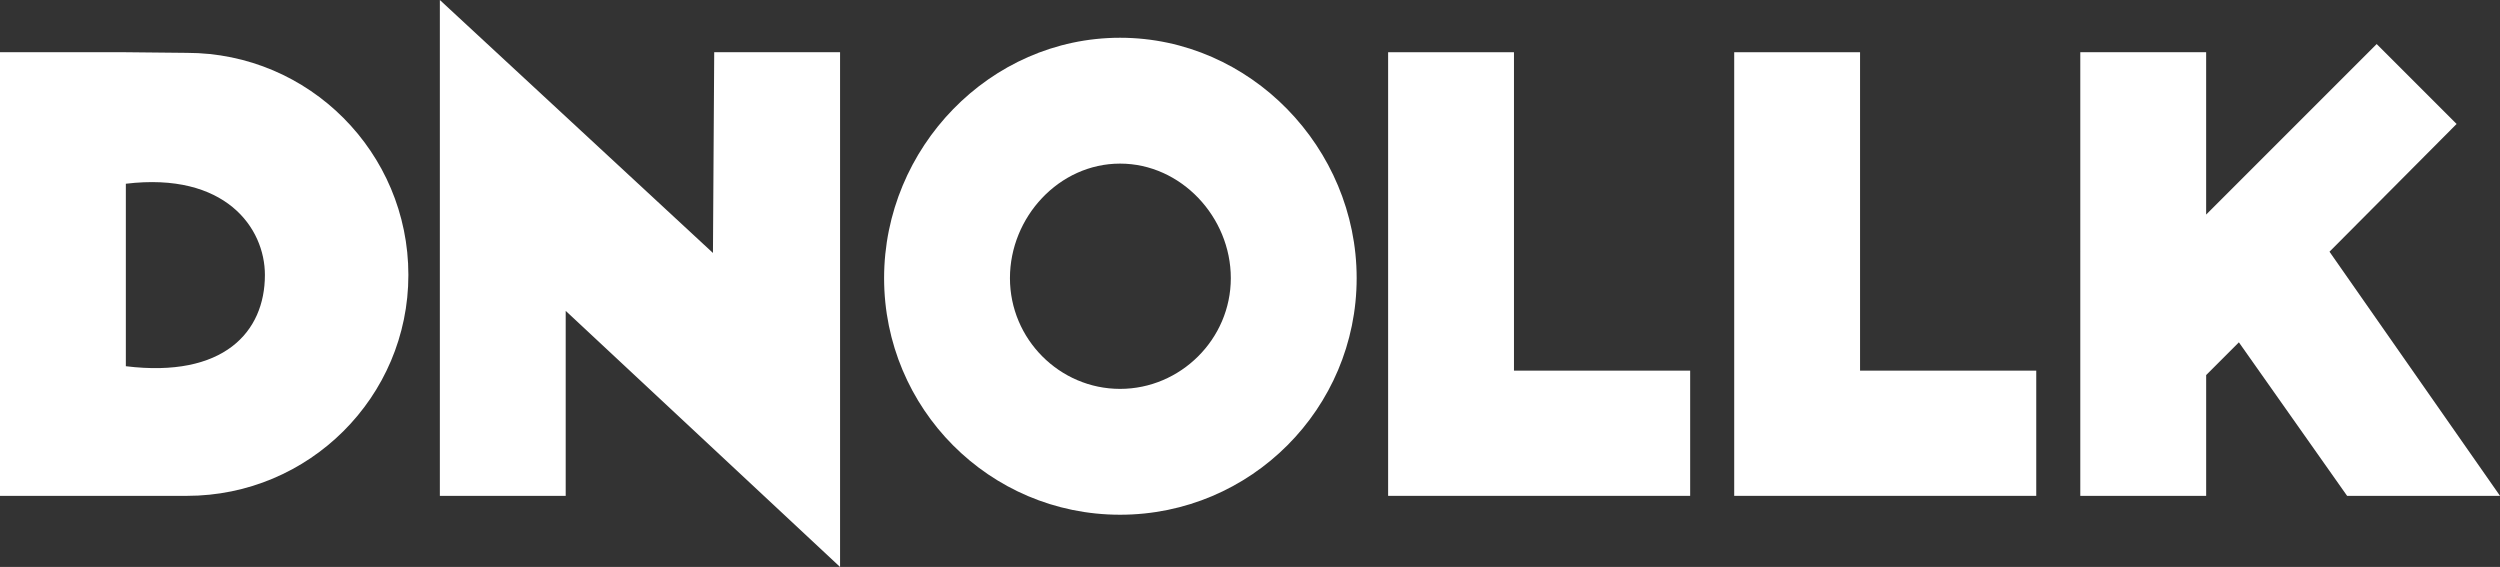 <?xml version="1.0" encoding="UTF-8"?><svg id="Layer_2" xmlns="http://www.w3.org/2000/svg" viewBox="0 0 2101.78 476.65"><rect x="0" y="0" width="2101.78" height="476.65" fill="#333333" stroke="none"/><defs><style>.cls-1{fill:#fff;}.cls-2{isolation:isolate;}</style></defs><g id="Layer_1-2"><g id="DNollK" class="cls-2"><g class="cls-2"><path class="cls-1" d="m343.33,231.18c0,102.63-83.58,185.69-186.22,185.69H0V43.91h105.8l51.31.53c102.63,0,186.22,83.59,186.22,186.75Zm-237.53,76.71c82,10.05,116.91-28.57,116.91-76.71,0-39.68-33.33-86.76-116.91-76.71v153.42Z"/><path class="cls-1" d="m706.24,476.65l-230.65-215.31v155.53h-105.8V0l229.6,212.67,1.06-168.76h105.8v432.74Z"/><path class="cls-1" d="m743.27,233.83c0-109.51,88.88-202.09,198.38-202.09s198.91,92.58,198.91,202.09-88.88,198.91-198.91,198.91-198.38-89.41-198.38-198.91Zm105.8,0c0,51.32,41.79,93.11,92.58,93.11s93.11-41.79,93.11-93.11-41.79-96.28-93.11-96.28-92.58,44.97-92.58,96.28Z"/><path class="cls-1" d="m1420.94,311.59v105.28h-253.93V43.91h105.8v267.69h148.13Z"/><path class="cls-1" d="m1711.9,311.59v105.28h-253.93V43.91h105.8v267.69h148.13Z"/><path class="cls-1" d="m1854.73,416.87h-105.8V43.91h105.8v136.49l143.37-143.37,67.19,67.19-106.86,107.39,143.36,205.26h-128.55l-90.99-129.08-27.51,27.51v101.57Z"/></g></g></g></svg>